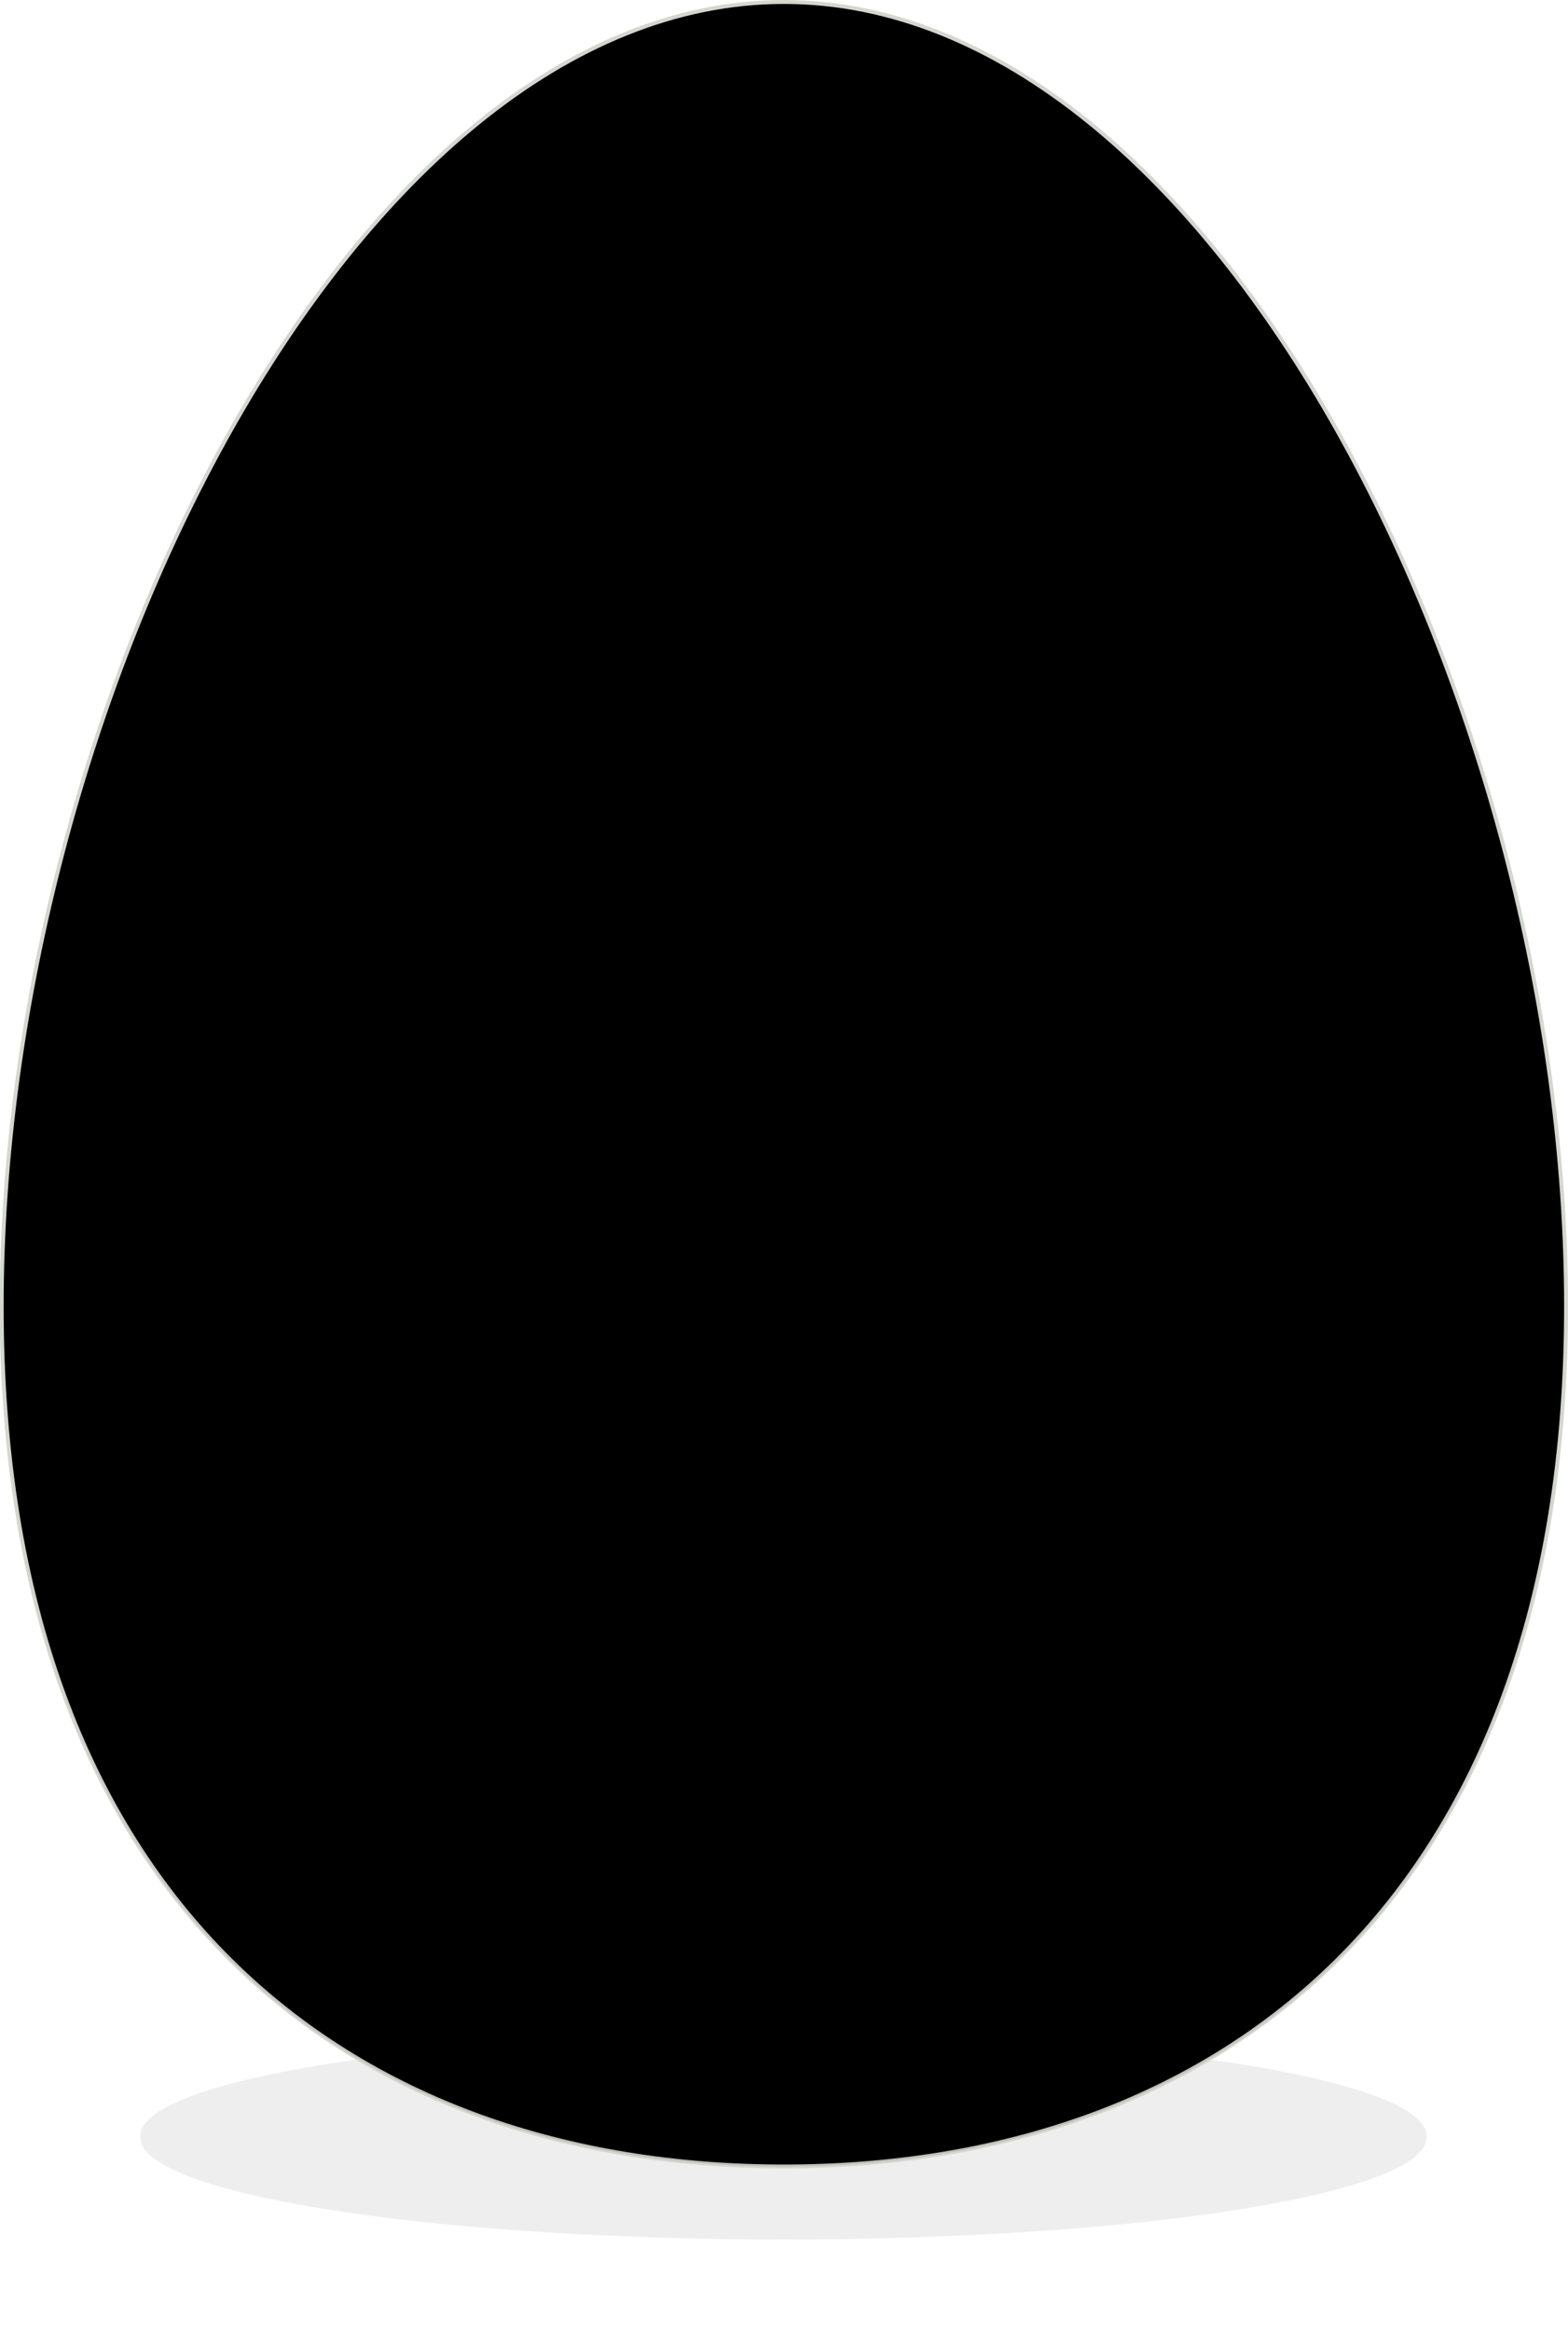 <?xml version="1.0" encoding="UTF-8" standalone="no"?><svg xmlns="http://www.w3.org/2000/svg" xmlns:xlink="http://www.w3.org/1999/xlink" fill="#000000" height="383.5" preserveAspectRatio="xMidYMid meet" version="1" viewBox="12.7 10.6 258.1 383.5" width="258.1" zoomAndPan="magnify"><defs><radialGradient cx="284.29" cy="771.46" gradientTransform="matrix(.797 0 0 1.388 -86.248 -817.04)" gradientUnits="userSpaceOnUse" id="b" r="201.43" xlink:actuate="onLoad" xlink:show="other" xlink:type="simple"><stop offset="0" stop-color="#000000"/><stop offset="1" stop-color="#000000"/></radialGradient><linearGradient gradientUnits="userSpaceOnUse" id="c" x2="0" xlink:actuate="onLoad" xlink:show="other" xlink:type="simple" y1="820.96" y2="270.47"><stop offset="0" stop-color="#000000"/><stop offset="1" stop-color="#000000" stop-opacity="0"/></linearGradient><filter height="1.797" id="a" width="1.126" x="-0.063" xlink:actuate="onLoad" xlink:show="other" xlink:type="simple" y="-0.399"><feGaussianBlur stdDeviation="8.724"/></filter></defs><g><g id="change1_1"><path d="m545.48 993.77a165.67 26.264 0 1 1 -331.33 0 165.67 26.264 0 1 1 331.33 0z" fill="#000000" filter="url(#a)" opacity="0.256" transform="translate(-101.044 -272.851) scale(.639)"/></g><path d="m307.38 251.62c0 98.29-57.681 141.54-128.75 141.54s-128.75-43.246-128.75-141.54 57.681-214.59 128.75-214.59 128.75 116.3 128.75 214.59z" fill="url(#b)" stroke="#d3d7cf" stroke-linecap="round" stroke-linejoin="round" stroke-width="0.639" transform="translate(-36.9 -26.101)"/><path d="m307.38 251.62c0 98.29-57.681 141.54-128.75 141.54s-128.75-43.246-128.75-141.54 57.681-214.59 128.75-214.59 128.75 116.3 128.75 214.59z" fill="url(#c)" opacity="0.506" transform="translate(-36.9 -26.101)"/></g></svg>